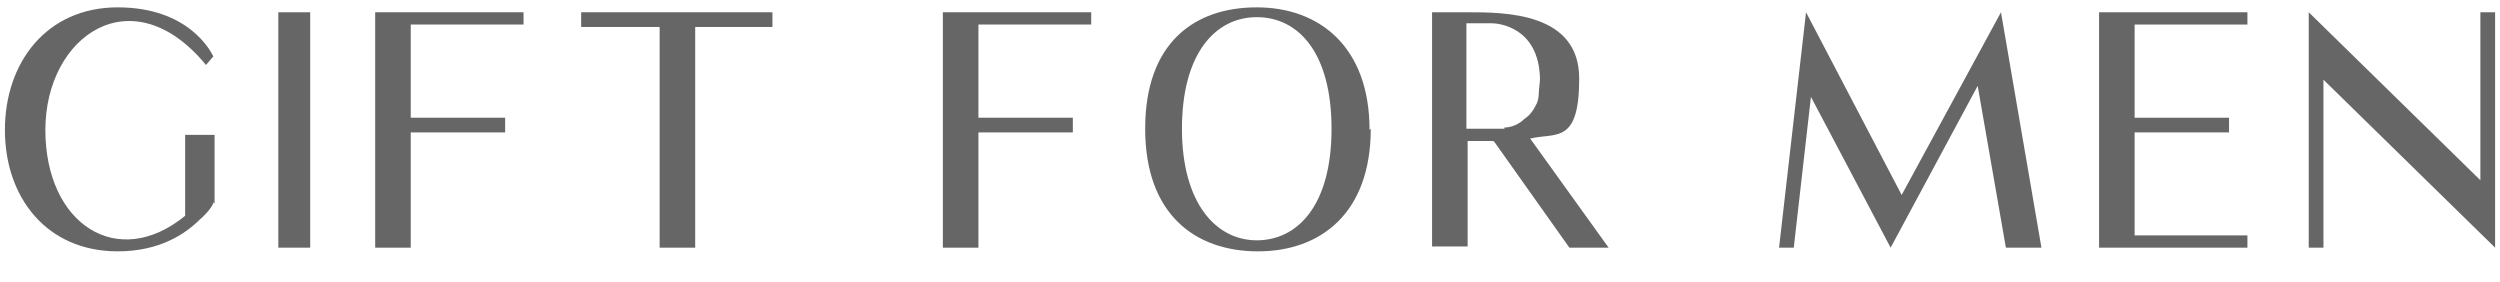 <?xml version="1.0" encoding="UTF-8"?>
<svg id="svg_line_up" xmlns="http://www.w3.org/2000/svg" version="1.1" viewBox="0 0 203.9 23">
  <!-- Generator: Adobe Illustrator 29.4.0, SVG Export Plug-In . SVG Version: 2.1.0 Build 152)  -->
  <defs>
    <style>
      .st0 {
        fill: #666;
      }
    </style>
  </defs>
  <path class="st0" d="M17.4,16.5c0,.2-.4.8-1.1,1.4-1.2,1.2-3.3,2.6-6.7,2.6C3.8,20.5.4,16.1.4,10.6S3.8.6,9.6.6s7.6,3.6,7.8,4l-.6.7C10.8-2,3.7,2.9,3.7,10.6s5.9,11.5,11.4,7v-6.6h2.4v5.6Z"/>
  <path class="st0" d="M25.3,20.2h-2.6V1h2.6v19.2Z"/>
  <path class="st0" d="M33.5,2v7.6h7.7v1.2h-7.7v9.4h-2.9V1h12.1v1h-9.2Z"/>
  <path class="st0" d="M63,2.2h-6.3v18h-2.9V2.2h-6.4V1h15.6v1.2Z"/>
  <path class="st0" d="M79.8,2v7.6h7.7v1.2h-7.7v9.4h-2.9V1h12.1v1h-9.2Z"/>
  <path class="st0" d="M111.8,10.5c0,6.9-4.1,10-9.2,10s-9.2-3-9.2-10S97.4.6,102.5.6s9.2,3.2,9.2,10ZM108.6,10.5c0-6.2-2.7-9.1-6.1-9.1s-6.1,3-6.1,9.1,2.8,9.1,6.1,9.1,6.1-2.8,6.1-9.1Z"/>
  <path class="st0" d="M121.8,11.5c-.8,0-1.5,0-2.1,0v8.6h-2.9V1h2.9c3,0,9.1,0,9.1,5.4s-1.9,4.4-4,4.9l6.4,8.9h-3.2l-6.1-8.6ZM122.7,10.4c.5,0,1-.2,1.4-.5.2-.2.4-.3.6-.5s.4-.5.5-.7c.2-.3.3-.7.3-1,0-.4.1-.9.1-1.3-.1-4.2-3.4-4.5-3.9-4.5h-2.1v8.6h2.1c.3,0,.7,0,1,0Z"/>
  <path class="st0" d="M166.4,20.2h-2.8l-2.3-13.2-7.1,13.2-6.5-12.3-1.4,12.3h-1.2l2.2-19.2,7.8,14.9,8.1-14.9,3.3,19.2h-.1Z"/>
  <path class="st0" d="M183.3,19.2v1h-12.1V1h12.1v1h-9.2v7.6h7.7v1.2h-7.7v8.4h9.2Z"/>
  <path class="st0" d="M203.5,20.2l-14-13.7v13.7h-1.2V1l14,13.7V1h1.2v19.2Z"/>
</svg>